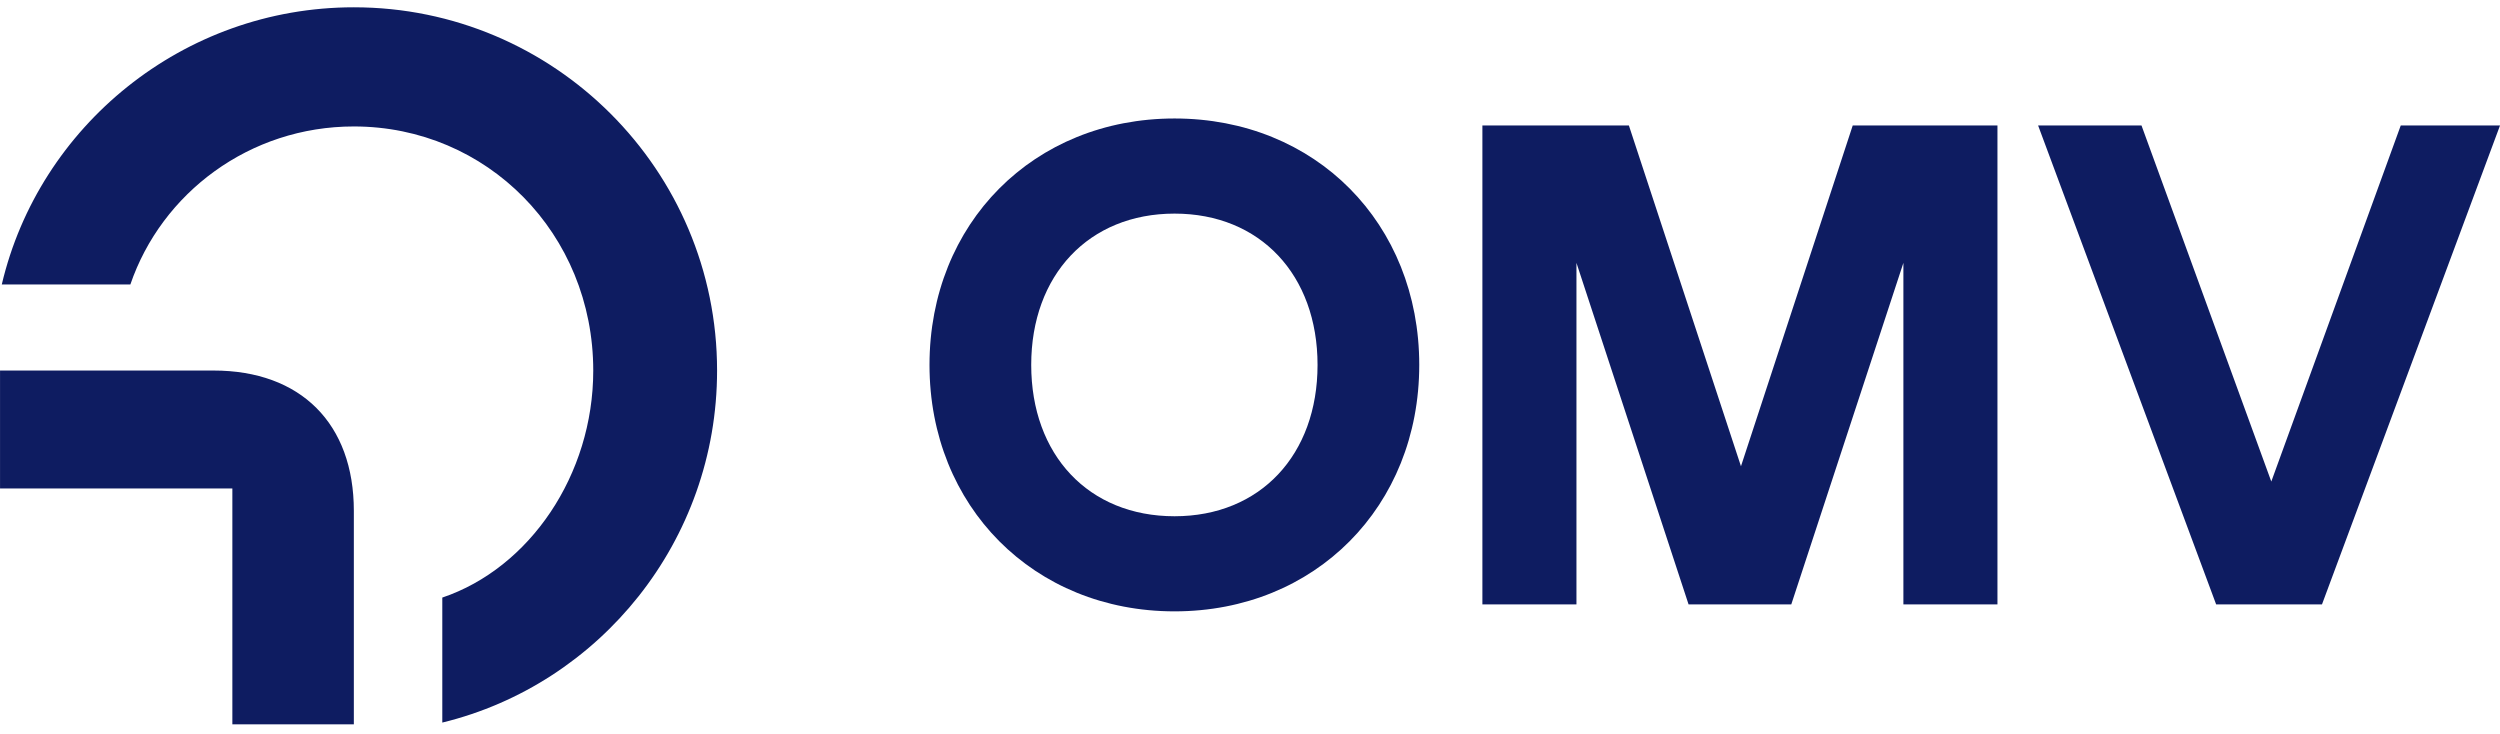 <svg width="160" height="47" viewBox="0 0 160 47" fill="none" xmlns="http://www.w3.org/2000/svg">
<g clip-path="url(#clip0_1926_297)">
<path d="M14.871 31.262H0.002V23.714H13.664C19.25 23.714 22.646 27.11 22.646 32.696V46.358H14.871V31.263V31.262ZM0.115 18.203C2.493 8.089 11.701 0.467 22.646 0.467C35.477 0.467 45.893 10.883 45.893 23.714C45.893 34.622 38.384 43.792 28.307 46.245V38.245C33.893 36.357 37.968 30.395 37.968 23.716C37.968 14.961 31.175 8.093 22.646 8.093C15.965 8.093 10.343 12.357 8.343 18.207H0.115V18.203Z" fill="#0E1C61"/>
<path d="M59.488 23.355C59.488 14.293 66.152 7.583 75.171 7.583C84.191 7.583 90.832 14.291 90.832 23.355C90.832 32.419 84.169 39.127 75.171 39.127C66.174 39.127 59.488 32.419 59.488 23.355ZM75.171 33.04C80.658 33.04 84.323 29.109 84.323 23.355C84.323 17.602 80.658 13.671 75.171 13.671C69.684 13.671 65.998 17.602 65.998 23.355C65.998 29.109 69.662 33.04 75.171 33.04ZM94.874 8.028H104.248L111.422 29.841L118.575 8.028H127.837V38.681H121.817V16.824L114.642 38.681H108.068L100.893 16.824V38.681H94.873V8.028H94.874ZM130.436 8.028H137.055L145.363 30.819L153.649 8.028H160.002L148.607 38.681H141.833L130.438 8.028H130.436Z" fill="#0E1C61"/>
</g>
<defs>
<clipPath id="clip0_1926_297">
<rect width="160" height="45.891" fill="white" transform="translate(0 0.466)"/>
</clipPath>
</defs>
</svg>
